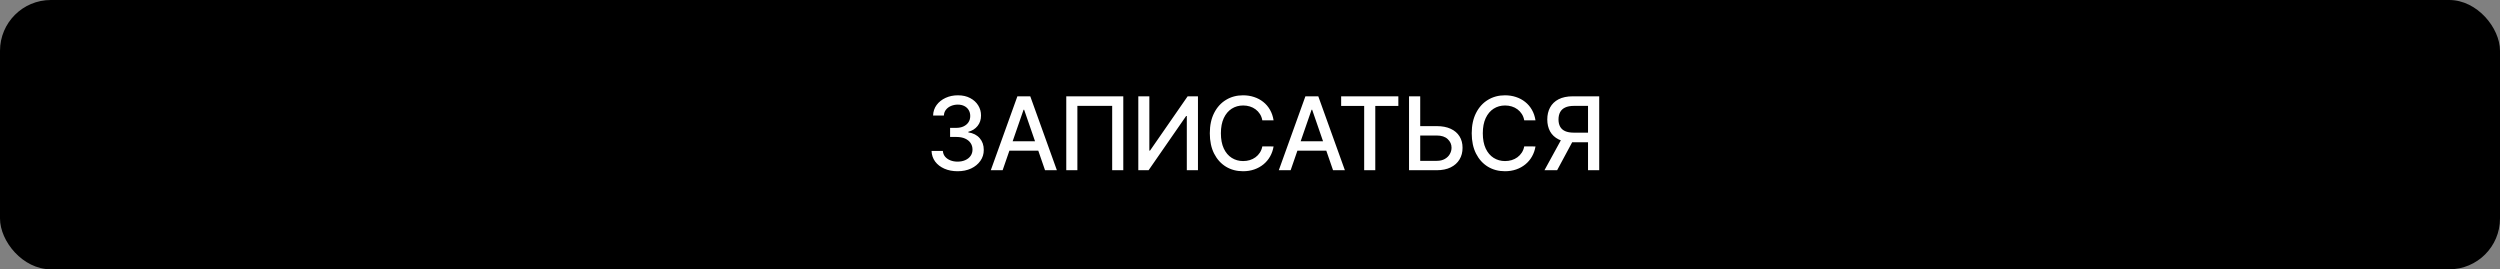 <?xml version="1.0" encoding="UTF-8"?> <svg xmlns="http://www.w3.org/2000/svg" width="492" height="53" viewBox="0 0 492 53" fill="none"><rect x="0" y="0" width="492" height="53" fill="#808080" stroke="none"/><rect width="492" height="53" rx="10" fill="black"></rect><path d="M188.463 33.699C187.488 33.699 186.616 33.531 185.849 33.195C185.087 32.858 184.483 32.392 184.038 31.796C183.598 31.194 183.361 30.498 183.328 29.707H185.558C185.587 30.138 185.731 30.512 185.991 30.829C186.257 31.142 186.602 31.384 187.028 31.554C187.455 31.724 187.928 31.81 188.449 31.81C189.022 31.81 189.528 31.71 189.969 31.511C190.414 31.312 190.762 31.035 191.013 30.68C191.264 30.32 191.389 29.906 191.389 29.438C191.389 28.95 191.264 28.521 191.013 28.152C190.767 27.778 190.404 27.484 189.926 27.271C189.453 27.058 188.88 26.952 188.207 26.952H186.979V25.162H188.207C188.747 25.162 189.221 25.065 189.628 24.871C190.04 24.677 190.362 24.407 190.594 24.061C190.826 23.711 190.942 23.301 190.942 22.832C190.942 22.383 190.84 21.992 190.636 21.66C190.438 21.324 190.153 21.062 189.784 20.872C189.42 20.683 188.989 20.588 188.491 20.588C188.018 20.588 187.575 20.676 187.163 20.851C186.756 21.021 186.425 21.267 186.169 21.59C185.913 21.907 185.776 22.288 185.757 22.733H183.634C183.657 21.947 183.889 21.256 184.33 20.659C184.775 20.062 185.362 19.596 186.091 19.26C186.82 18.924 187.63 18.756 188.52 18.756C189.453 18.756 190.258 18.938 190.935 19.303C191.616 19.662 192.142 20.143 192.511 20.744C192.885 21.346 193.07 22.004 193.065 22.719C193.07 23.533 192.843 24.224 192.384 24.793C191.929 25.361 191.323 25.742 190.565 25.936V26.05C191.531 26.197 192.279 26.58 192.81 27.2C193.345 27.82 193.61 28.59 193.605 29.509C193.61 30.309 193.387 31.026 192.938 31.66C192.492 32.295 191.884 32.794 191.112 33.159C190.34 33.519 189.457 33.699 188.463 33.699ZM197.317 33.5H194.988L200.222 18.954H202.758L207.992 33.5H205.663L201.55 21.597H201.437L197.317 33.5ZM197.708 27.804H205.265V29.651H197.708V27.804ZM221.063 18.954V33.5H218.876V20.829H212.029V33.5H209.842V18.954H221.063ZM224.019 18.954H226.192V29.636H226.327L233.728 18.954H235.759V33.5H233.565V22.832H233.43L226.043 33.5H224.019V18.954ZM250.641 23.685H248.426C248.34 23.211 248.182 22.794 247.95 22.435C247.718 22.075 247.434 21.769 247.097 21.518C246.761 21.267 246.385 21.078 245.968 20.95C245.556 20.822 245.118 20.759 244.654 20.759C243.816 20.759 243.066 20.969 242.403 21.391C241.745 21.812 241.224 22.43 240.84 23.244C240.462 24.059 240.272 25.053 240.272 26.227C240.272 27.411 240.462 28.41 240.84 29.224C241.224 30.039 241.747 30.654 242.41 31.071C243.073 31.488 243.819 31.696 244.647 31.696C245.106 31.696 245.542 31.634 245.954 31.511C246.371 31.384 246.747 31.197 247.083 30.95C247.419 30.704 247.704 30.403 247.936 30.048C248.172 29.688 248.336 29.276 248.426 28.812L250.641 28.82C250.523 29.535 250.293 30.193 249.953 30.794C249.616 31.391 249.183 31.907 248.653 32.342C248.127 32.773 247.526 33.107 246.849 33.344C246.172 33.581 245.433 33.699 244.633 33.699C243.373 33.699 242.251 33.401 241.266 32.804C240.282 32.203 239.505 31.343 238.937 30.226C238.373 29.108 238.092 27.776 238.092 26.227C238.092 24.674 238.376 23.341 238.944 22.229C239.512 21.111 240.289 20.254 241.274 19.658C242.258 19.056 243.378 18.756 244.633 18.756C245.405 18.756 246.124 18.867 246.792 19.09C247.464 19.307 248.068 19.629 248.603 20.055C249.138 20.477 249.581 20.993 249.931 21.604C250.282 22.21 250.518 22.903 250.641 23.685ZM253.999 33.5H251.669L256.903 18.954H259.439L264.673 33.5H262.344L258.232 21.597H258.118L253.999 33.5ZM254.389 27.804H261.946V29.651H254.389V27.804ZM263.938 20.844V18.954H275.195V20.844H270.656V33.5H268.469V20.844H263.938ZM278.824 24.821H282.744C283.824 24.821 284.742 24.996 285.5 25.347C286.257 25.697 286.835 26.192 287.233 26.831C287.635 27.47 287.834 28.223 287.829 29.09C287.834 29.956 287.635 30.721 287.233 31.384C286.835 32.046 286.257 32.565 285.5 32.939C284.742 33.313 283.824 33.5 282.744 33.5H277.297V18.954H279.498V31.653H282.744C283.374 31.653 283.904 31.53 284.335 31.284C284.771 31.038 285.1 30.718 285.322 30.325C285.549 29.932 285.663 29.511 285.663 29.061C285.663 28.408 285.412 27.847 284.91 27.378C284.408 26.904 283.686 26.668 282.744 26.668H278.824V24.821ZM302.186 23.685H299.97C299.885 23.211 299.726 22.794 299.494 22.435C299.262 22.075 298.978 21.769 298.642 21.518C298.306 21.267 297.929 21.078 297.513 20.95C297.101 20.822 296.663 20.759 296.199 20.759C295.361 20.759 294.61 20.969 293.947 21.391C293.289 21.812 292.768 22.43 292.385 23.244C292.006 24.059 291.817 25.053 291.817 26.227C291.817 27.411 292.006 28.41 292.385 29.224C292.768 30.039 293.292 30.654 293.954 31.071C294.617 31.488 295.363 31.696 296.192 31.696C296.651 31.696 297.087 31.634 297.499 31.511C297.915 31.384 298.292 31.197 298.628 30.95C298.964 30.704 299.248 30.403 299.48 30.048C299.717 29.688 299.88 29.276 299.97 28.812L302.186 28.82C302.068 29.535 301.838 30.193 301.497 30.794C301.161 31.391 300.728 31.907 300.197 32.342C299.672 32.773 299.07 33.107 298.393 33.344C297.716 33.581 296.978 33.699 296.177 33.699C294.918 33.699 293.796 33.401 292.811 32.804C291.826 32.203 291.05 31.343 290.481 30.226C289.918 29.108 289.636 27.776 289.636 26.227C289.636 24.674 289.92 23.341 290.489 22.229C291.057 21.111 291.833 20.254 292.818 19.658C293.803 19.056 294.923 18.756 296.177 18.756C296.949 18.756 297.669 18.867 298.337 19.09C299.009 19.307 299.613 19.629 300.148 20.055C300.683 20.477 301.125 20.993 301.476 21.604C301.826 22.21 302.063 22.903 302.186 23.685ZM314.725 33.5H312.523V20.837H309.767C309.047 20.837 308.463 20.945 308.013 21.163C307.563 21.376 307.234 21.684 307.026 22.087C306.817 22.489 306.713 22.965 306.713 23.514C306.713 24.059 306.817 24.525 307.026 24.913C307.234 25.302 307.561 25.598 308.006 25.801C308.451 26.005 309.031 26.107 309.746 26.107H313.475V27.996H309.54C308.418 27.996 307.483 27.809 306.735 27.435C305.991 27.061 305.432 26.537 305.058 25.865C304.689 25.188 304.504 24.404 304.504 23.514C304.504 22.619 304.689 21.831 305.058 21.149C305.428 20.463 305.984 19.925 306.727 19.537C307.476 19.149 308.411 18.954 309.533 18.954H314.725V33.5ZM307.544 26.938H309.973L306.443 33.5H303.95L307.544 26.938Z" fill="white"></path></svg> 